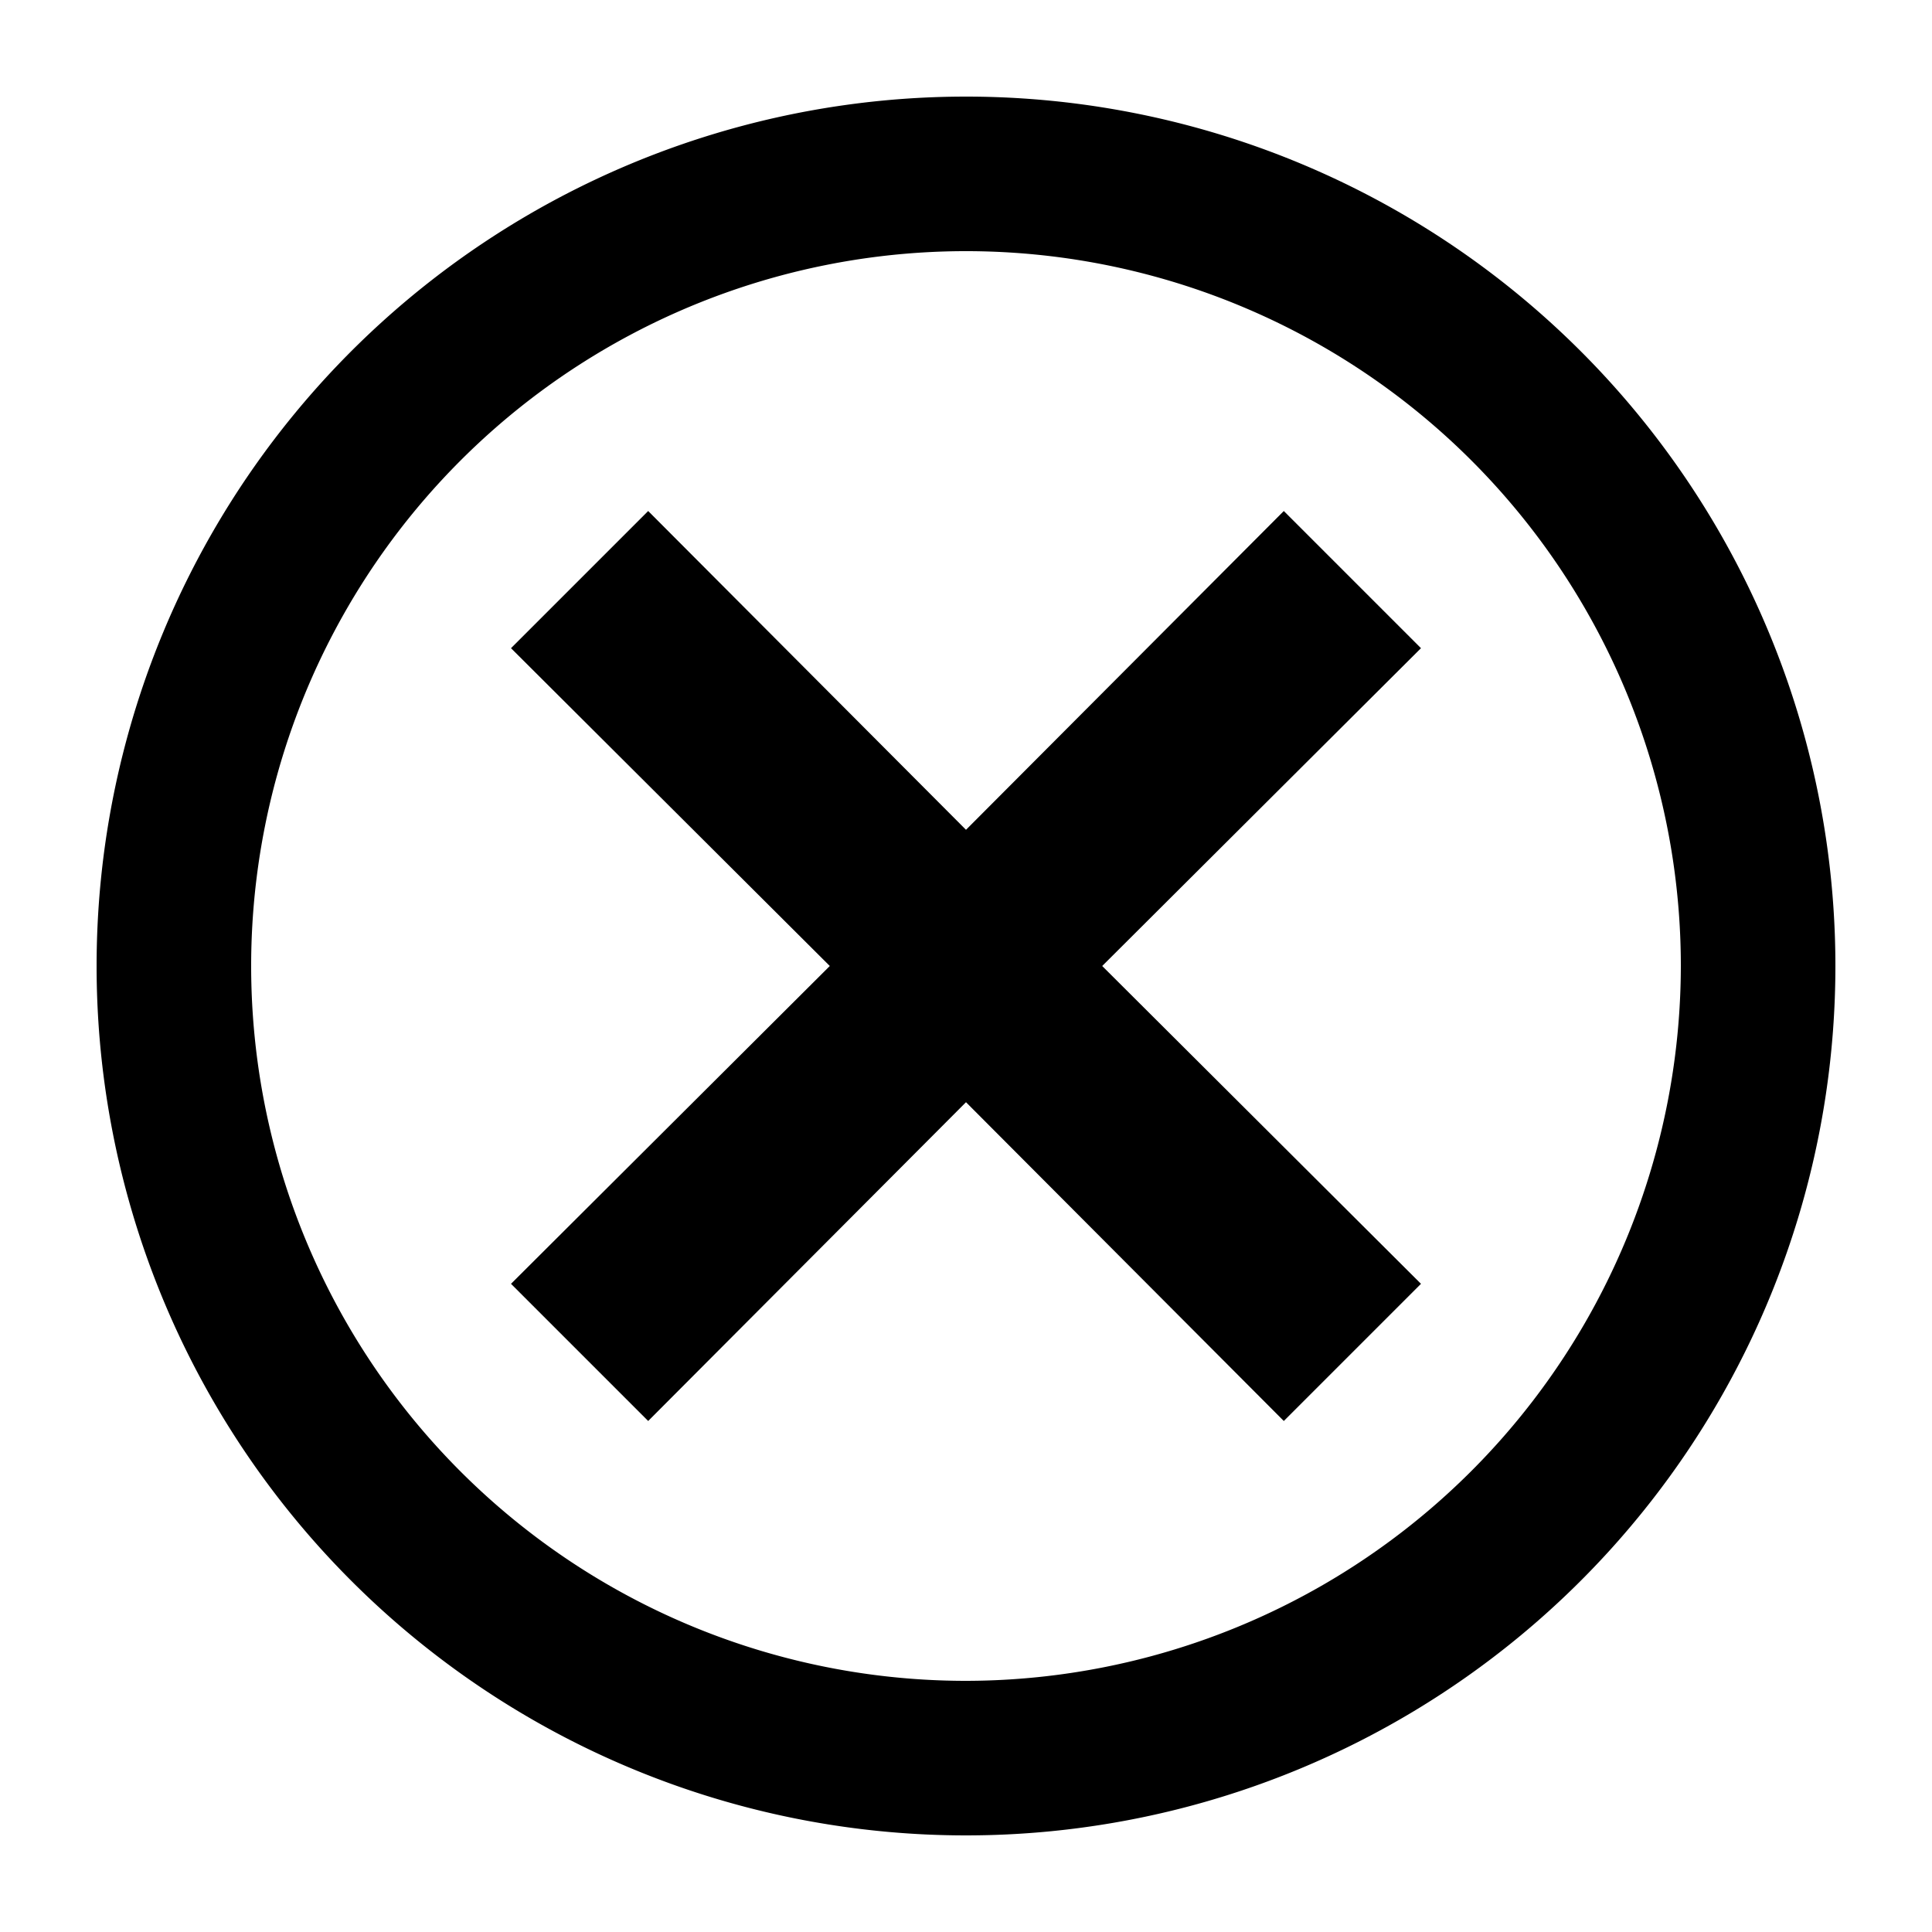 <?xml version="1.0" encoding="utf-8"?><!-- Скачано с сайта svg4.ru / Downloaded from svg4.ru -->
<svg fill="#000000" width="800px" height="800px" viewBox="0 0 20 20" xmlns="http://www.w3.org/2000/svg">
<g>
<path d="M10,1a9,9,0,1,0,9,9A9,9,0,0,0,10,1Zm0,16.4A7.4,7.4,0,1,1,17.4,10,7.41,7.41,0,0,1,10,17.4ZM13.29,5.29,10,8.59,6.71,5.29,5.29,6.71,8.59,10l-3.3,3.29,1.42,1.42L10,11.41l3.29,3.3,1.42-1.42L11.41,10l3.3-3.29Z"/>
</g>
</svg>